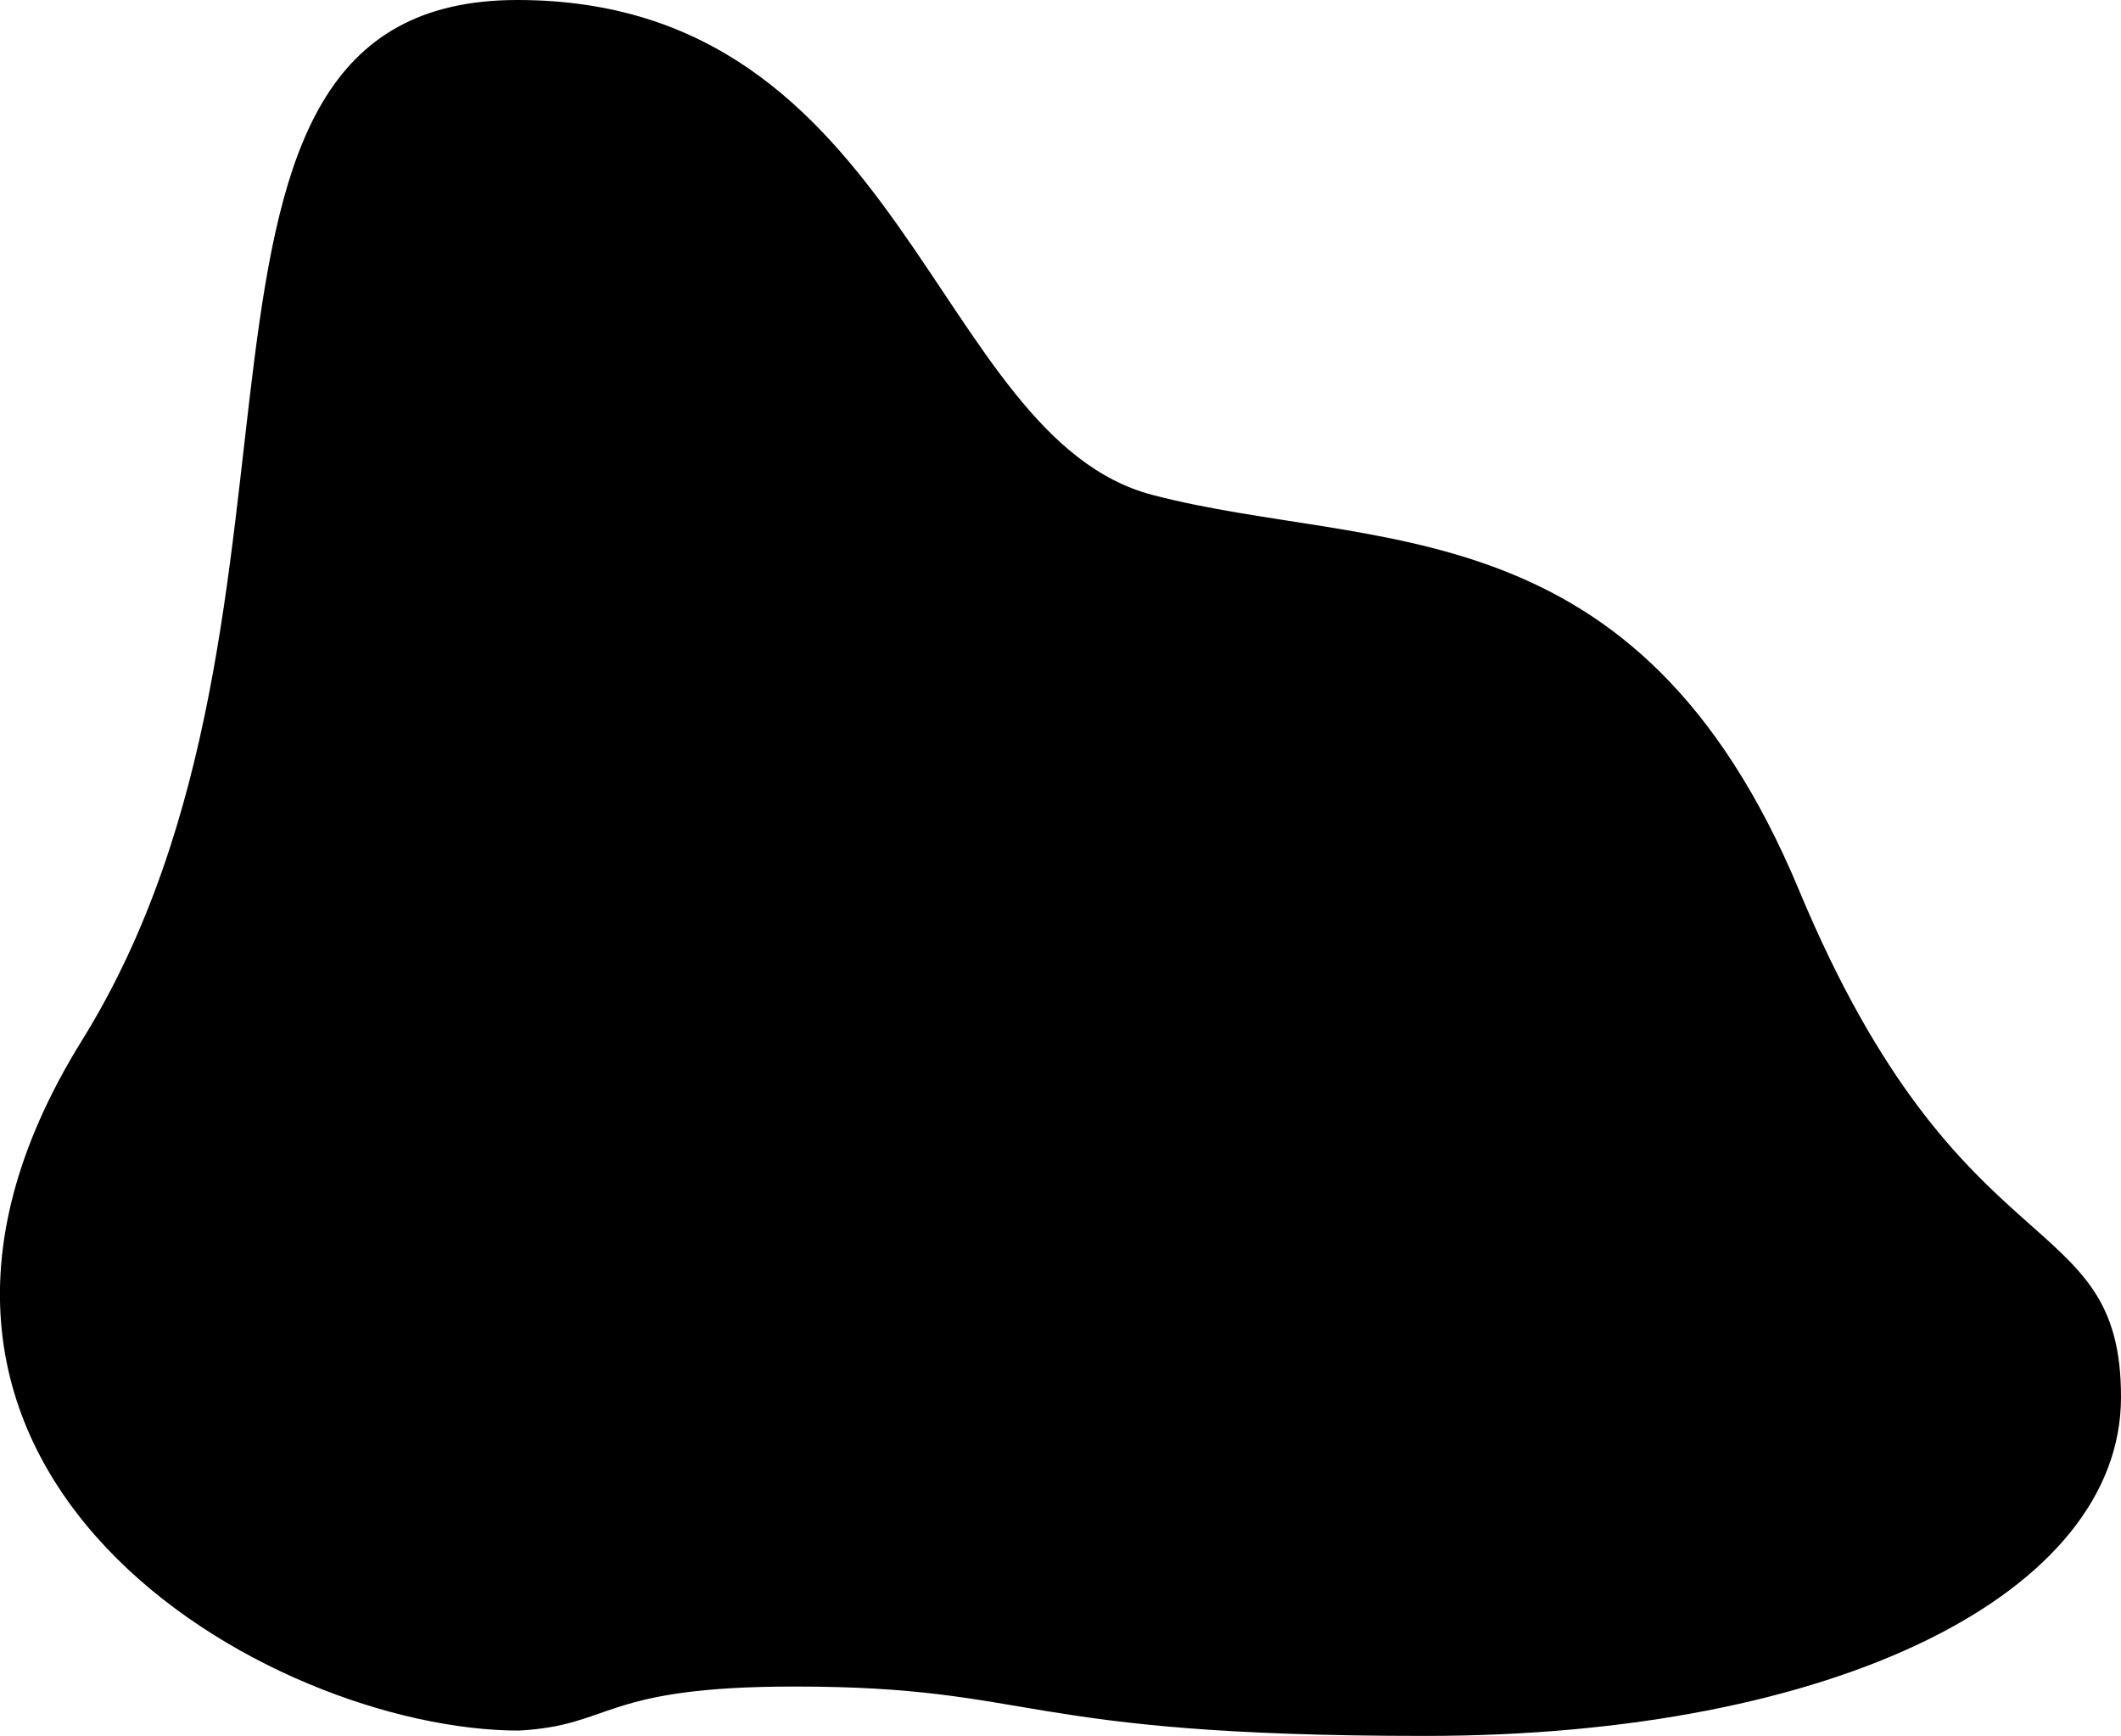<svg version="1.1" xmlns="http://www.w3.org/2000/svg" xmlns:xlink="http://www.w3.org/1999/xlink" x="0px" y="0px" viewBox="0 0 910.6 745.2" style="enable-background:new 0 0 910.6 745.2;" xml:space="preserve">
	<path d="M222.1,0c167.1,0,178,187.8,272.8,212.5s208,2.9,277.5,169.7s138.4,133.9,138.2,217.8 S788.2,745.2,611.8,745.2S446,724,341.2,724c-83.3,0-77.7,16.7-118.4,18.9c-106.6,0-303.1-110.3-187.6-296.3S55,0,222.1,0z"/>
</svg>
